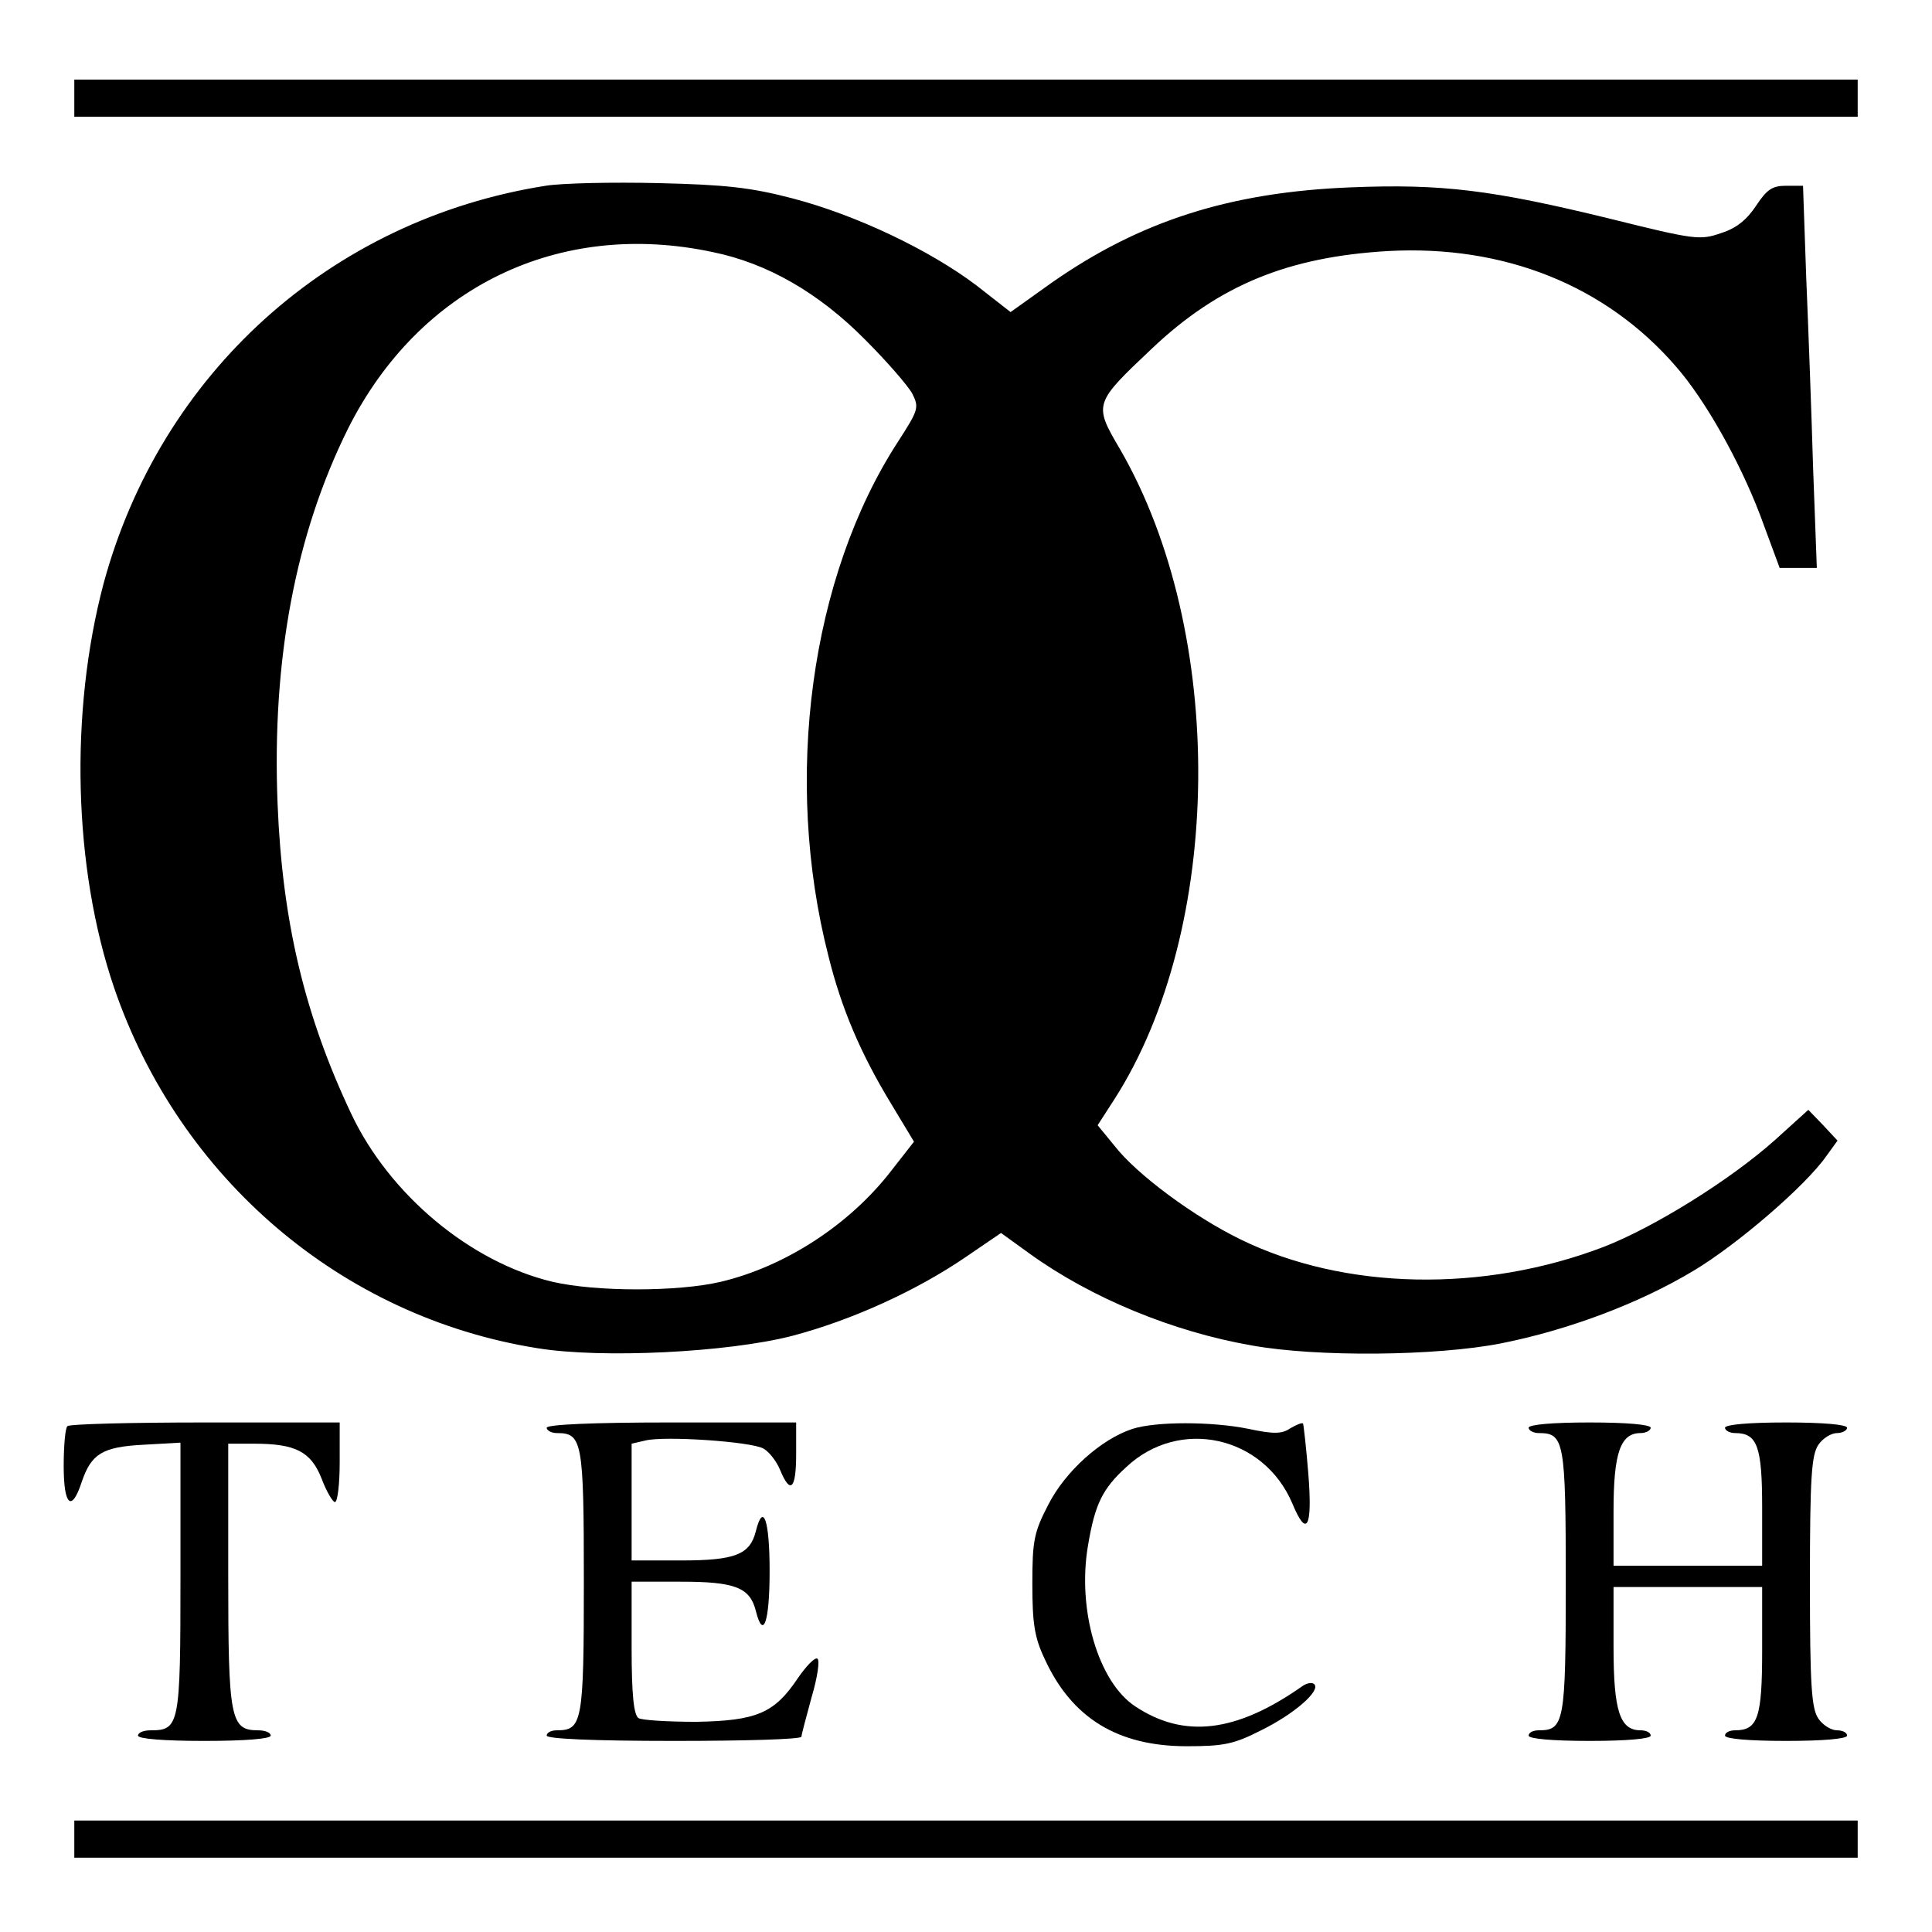 <?xml version="1.0" standalone="no"?>
<!DOCTYPE svg PUBLIC "-//W3C//DTD SVG 20010904//EN"
 "http://www.w3.org/TR/2001/REC-SVG-20010904/DTD/svg10.dtd">
<svg version="1.0" xmlns="http://www.w3.org/2000/svg"
 width="364pt" height="364pt" viewBox="0 0 364 364"
 preserveAspectRatio="xMidYMid meet">
<g transform="translate(0,364) scale(0.1,-0.1)"
fill="#000000" stroke="none">
<path d="M140 3455 l0 -35 1680 0 1680 0 0 35 0 35 -1680 0 -1680 0 0 -35z"/>
<path d="M1028 3290 c-406 -64 -726 -354 -833 -750 -64 -242 -57 -535 20 -761
123 -359 428 -620 797 -679 122 -20 359 -8 480 23 114 30 236 86 328 149 l66
45 54 -39 c115 -83 269 -147 419 -173 122 -22 347 -20 469 4 126 25 260 75
363 137 82 49 211 160 250 216 l21 29 -27 29 -28 29 -63 -57 c-84 -75 -227
-164 -322 -201 -227 -87 -489 -82 -685 14 -88 43 -195 122 -237 176 l-32 39
31 48 c207 322 212 879 11 1226 -50 85 -49 86 61 190 126 119 256 172 444 183
219 12 411 -65 543 -218 55 -63 119 -177 158 -279 l37 -100 35 0 35 0 -7 188
c-3 103 -9 265 -13 360 l-6 172 -32 0 c-26 0 -36 -7 -56 -37 -17 -26 -37 -43
-66 -52 -40 -14 -49 -13 -210 27 -221 54 -316 66 -488 59 -227 -9 -397 -63
-564 -180 l-77 -55 -64 50 c-90 68 -228 133 -346 164 -80 21 -128 26 -254 29
-85 2 -181 0 -212 -5z m315 -125 c103 -21 200 -77 287 -165 41 -41 81 -87 89
-102 13 -26 11 -31 -27 -90 -165 -254 -217 -635 -131 -970 24 -97 60 -182 117
-276 l44 -73 -43 -55 c-78 -101 -199 -180 -321 -209 -81 -19 -235 -19 -317 0
-155 37 -307 164 -379 316 -88 186 -130 362 -139 584 -11 273 34 509 133 708
134 266 397 394 687 332z"/>
<path d="M127 953 c-4 -3 -7 -37 -7 -75 0 -75 15 -88 34 -30 18 53 39 66 116
70 l70 4 0 -255 c0 -277 -2 -287 -56 -287 -13 0 -24 -4 -24 -10 0 -6 48 -10
125 -10 77 0 125 4 125 10 0 6 -11 10 -24 10 -52 0 -56 22 -56 292 l0 248 49
0 c78 0 107 -15 127 -66 9 -24 21 -44 25 -44 5 0 9 34 9 75 l0 75 -253 0
c-140 0 -257 -3 -260 -7z"/>
<path d="M1030 950 c0 -5 9 -10 19 -10 48 0 51 -14 51 -280 0 -266 -3 -280
-51 -280 -10 0 -19 -4 -19 -10 0 -6 87 -10 240 -10 132 0 240 3 240 8 0 4 9
37 19 74 11 37 16 70 11 73 -5 3 -21 -14 -37 -37 -44 -66 -78 -80 -191 -82
-53 0 -103 3 -109 7 -9 6 -13 44 -13 133 l0 124 93 0 c102 0 130 -11 141 -55
14 -56 26 -21 26 75 0 96 -12 131 -26 75 -11 -44 -39 -55 -141 -55 l-93 0 0
110 0 110 26 6 c36 9 198 -2 222 -15 11 -6 25 -24 32 -41 19 -46 30 -36 30 30
l0 60 -235 0 c-150 0 -235 -4 -235 -10z"/>
<path d="M2134 948 c-59 -19 -127 -80 -159 -143 -27 -52 -30 -68 -30 -149 0
-74 4 -101 23 -141 51 -112 138 -165 268 -165 70 0 89 4 140 30 63 31 113 75
100 87 -4 4 -15 2 -24 -5 -123 -86 -221 -98 -313 -37 -70 46 -110 183 -89 304
13 77 27 106 72 147 100 94 259 59 313 -69 27 -65 38 -46 30 56 -4 50 -9 93
-10 95 -2 2 -12 -2 -24 -9 -16 -11 -32 -11 -79 -1 -69 14 -174 14 -218 0z"/>
<path d="M2880 950 c0 -5 9 -10 19 -10 48 0 51 -14 51 -280 0 -266 -3 -280
-51 -280 -10 0 -19 -4 -19 -10 0 -6 45 -10 115 -10 70 0 115 4 115 10 0 6 -9
10 -19 10 -39 0 -51 36 -51 157 l0 113 140 0 140 0 0 -119 c0 -127 -8 -151
-51 -151 -10 0 -19 -4 -19 -10 0 -6 45 -10 115 -10 70 0 115 4 115 10 0 6 -9
10 -19 10 -11 0 -27 10 -35 22 -13 19 -16 61 -16 258 0 197 3 239 16 258 8 12
24 22 35 22 10 0 19 5 19 10 0 6 -45 10 -115 10 -70 0 -115 -4 -115 -10 0 -5
9 -10 19 -10 42 0 51 -25 51 -141 l0 -109 -140 0 -140 0 0 103 c0 110 13 147
51 147 10 0 19 5 19 10 0 6 -45 10 -115 10 -70 0 -115 -4 -115 -10z"/>
<path d="M140 175 l0 -35 1680 0 1680 0 0 35 0 35 -1680 0 -1680 0 0 -35z"/>
</g>
</svg>
